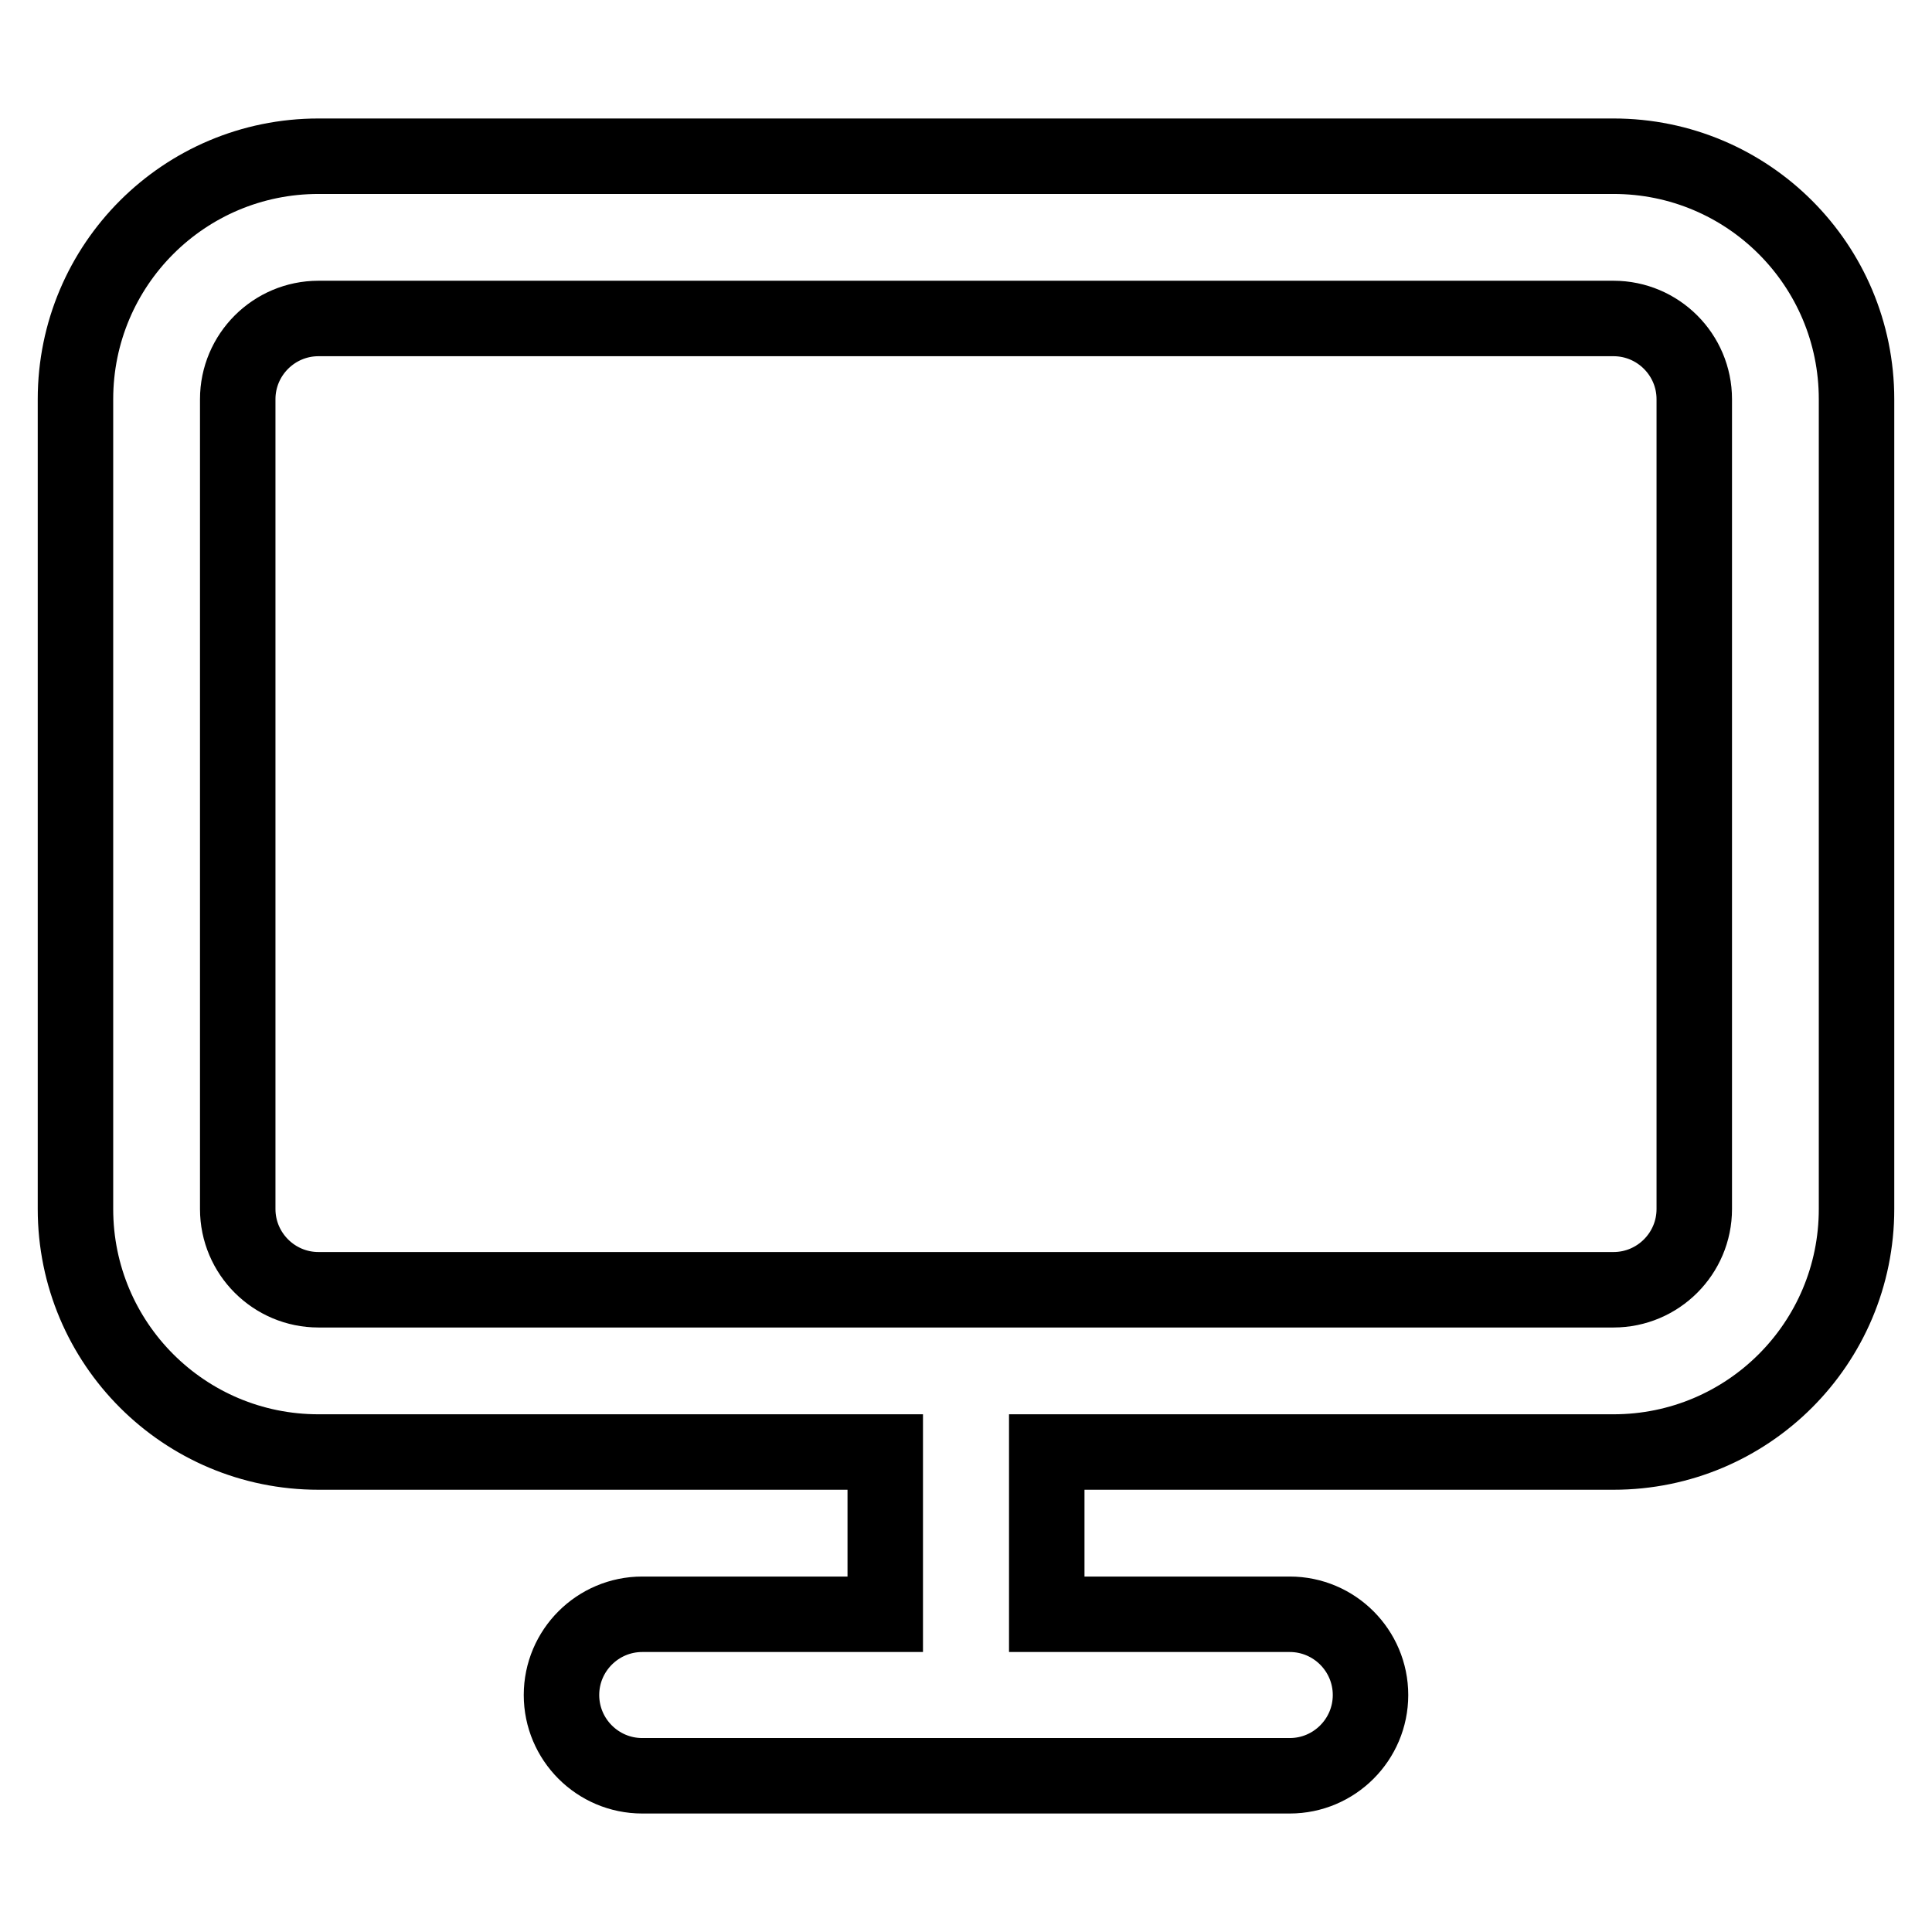 <?xml version="1.0" encoding="utf-8"?>
<!-- Svg Vector Icons : http://www.onlinewebfonts.com/icon -->
<!DOCTYPE svg PUBLIC "-//W3C//DTD SVG 1.1//EN" "http://www.w3.org/Graphics/SVG/1.1/DTD/svg11.dtd">
<svg version="1.1" xmlns="http://www.w3.org/2000/svg" xmlns:xlink="http://www.w3.org/1999/xlink" x="0px" y="0px" viewBox="0 0 256 256" enable-background="new 0 0 256 256" xml:space="preserve">
<g> <path stroke-width="10" fill-opacity="0" stroke="#000000"  d="M213.8,20.7H42.2C24.4,20.7,10,35.1,10,52.9v107.3c0,17.8,14.4,32.2,32.2,32.2h75.1v21.5H85.1 c-5.9,0-10.7,4.8-10.7,10.7c0,5.9,4.8,10.7,10.7,10.7h85.8c5.9,0,10.7-4.8,10.7-10.7c0-5.9-4.8-10.7-10.7-10.7h-32.2v-21.5h75.1 c17.8,0,32.2-14.4,32.2-32.2V52.9C246,35.1,231.6,20.7,213.8,20.7L213.8,20.7z M224.5,160.2c0,5.9-4.8,10.7-10.7,10.7H42.2 c-5.9,0-10.7-4.8-10.7-10.7V52.9c0-5.9,4.8-10.7,10.7-10.7h171.6c5.9,0,10.7,4.8,10.7,10.7V160.2L224.5,160.2z"/></g>
</svg>